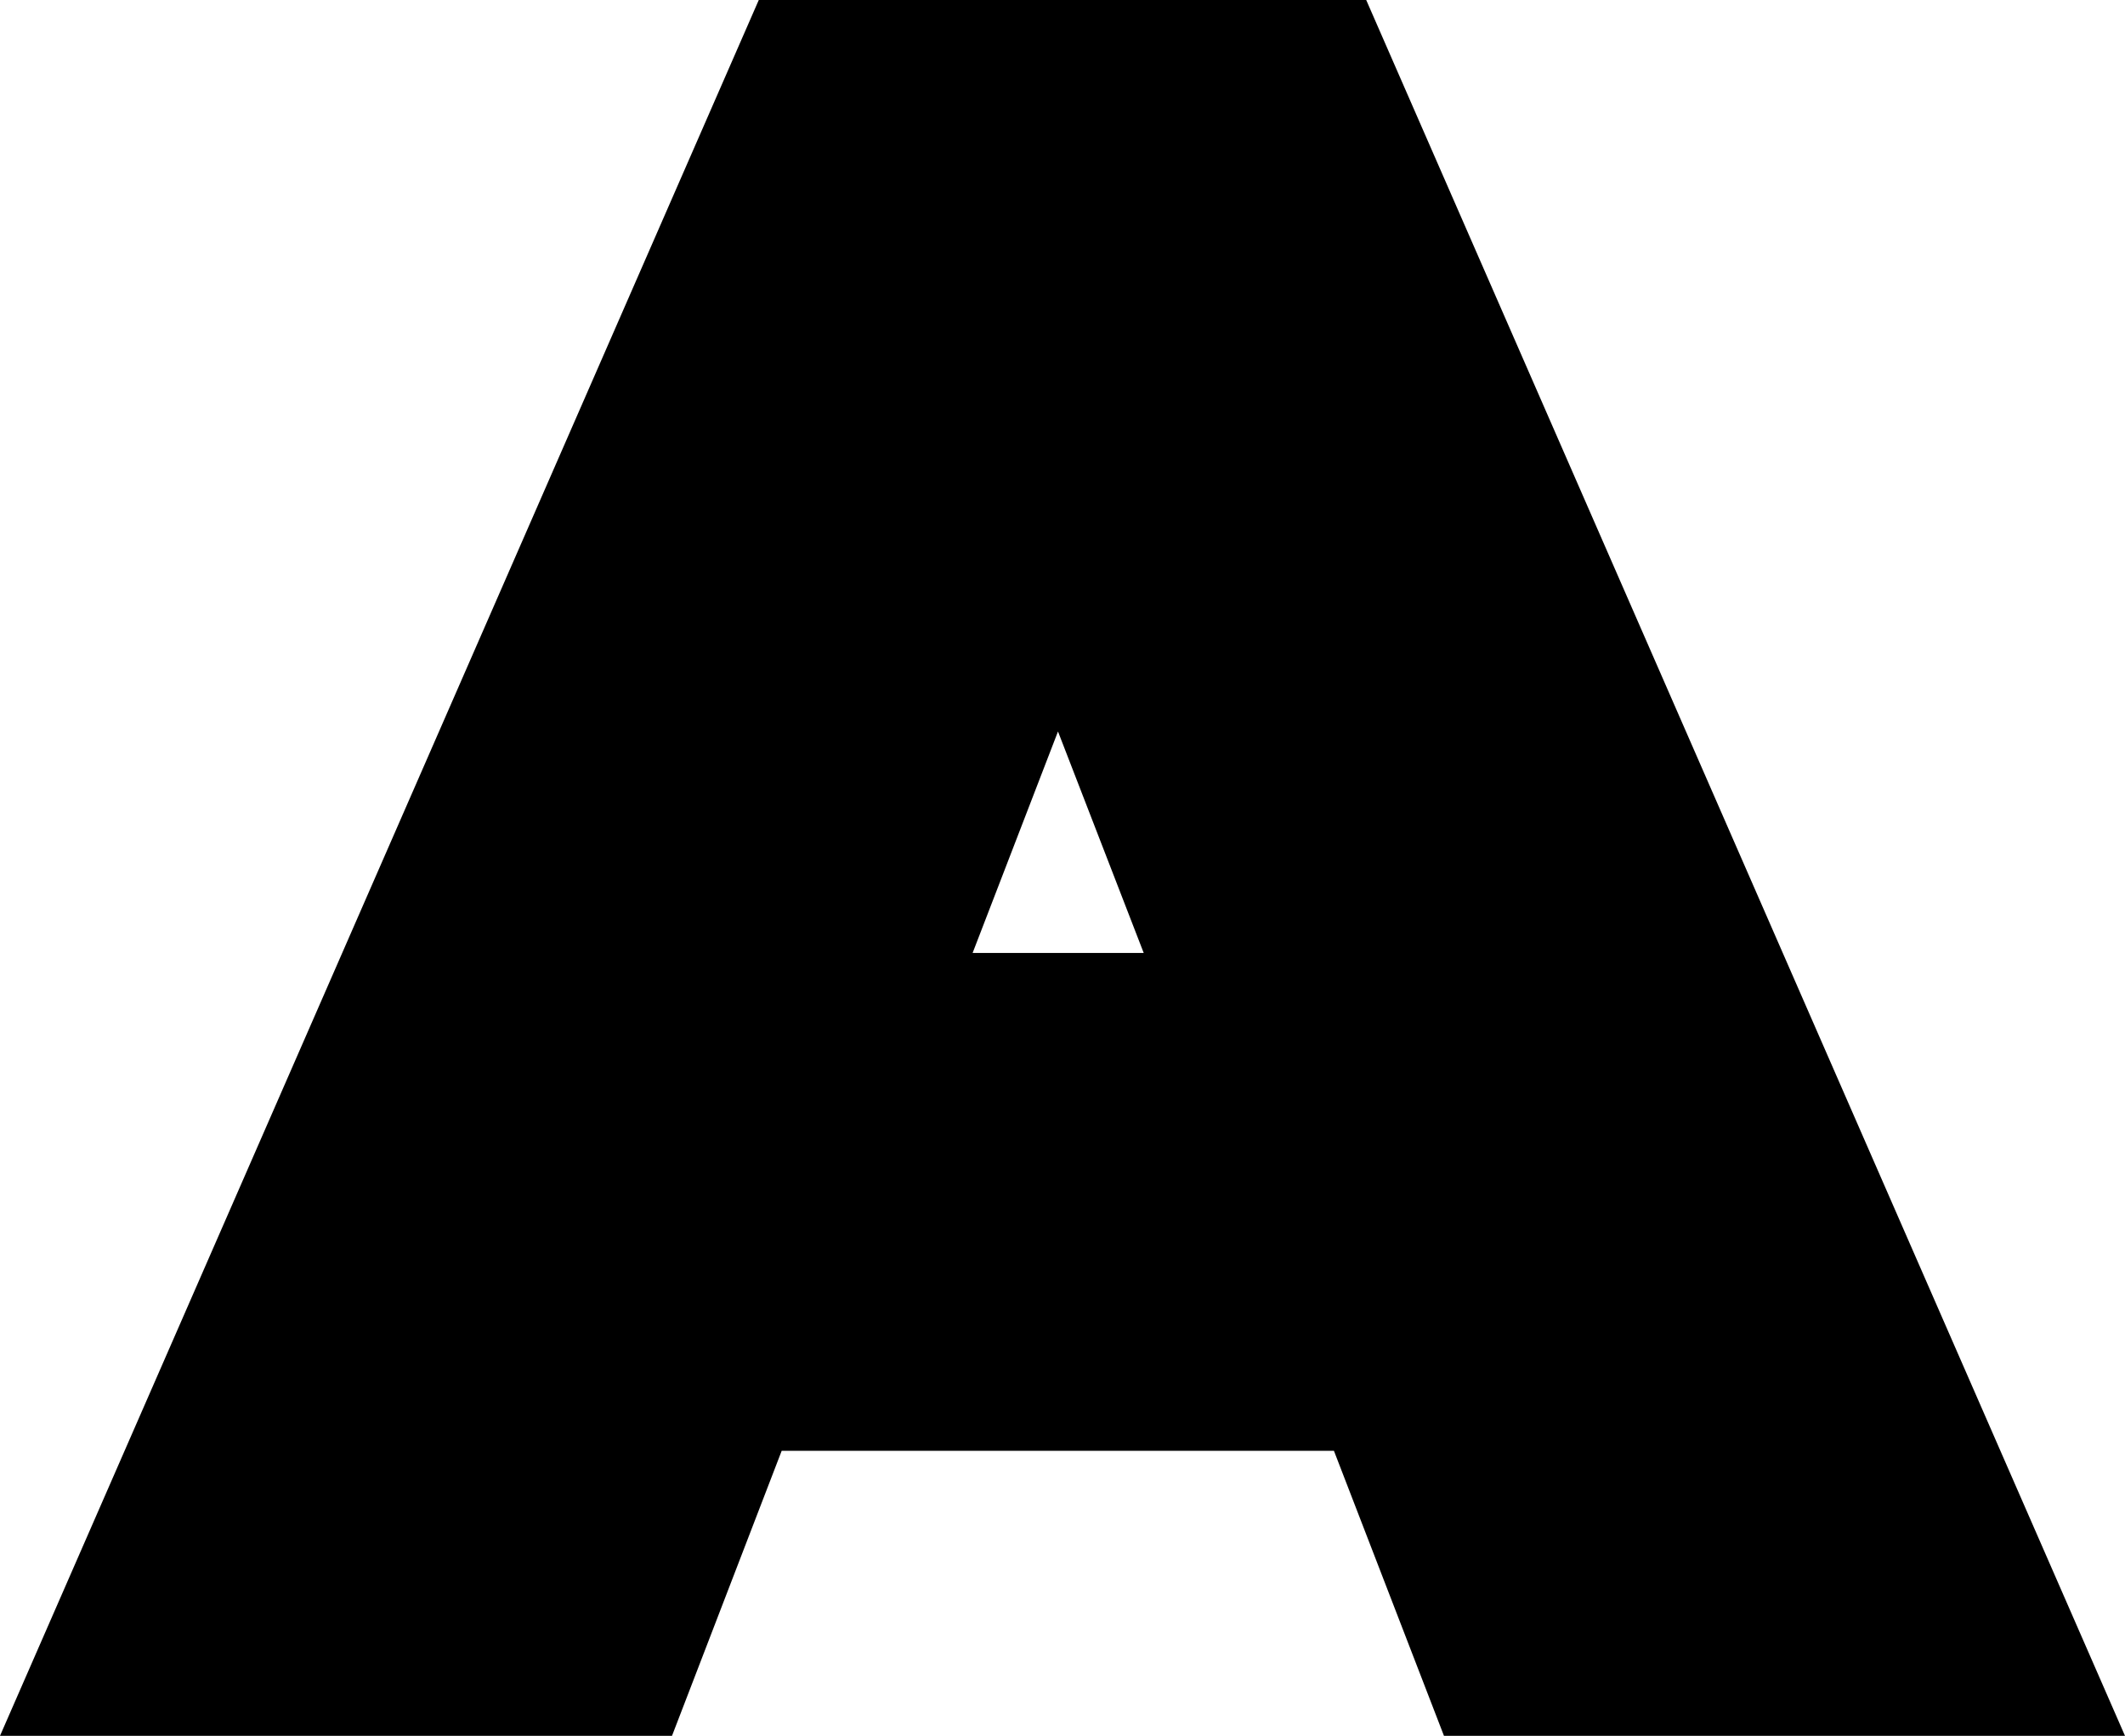 <?xml version="1.0" encoding="UTF-8"?><!-- Generator: Adobe Illustrator 21.0.2, SVG Export Plug-In . SVG Version: 6.00 Build 0)  --><svg xmlns="http://www.w3.org/2000/svg" style="enable-background:new 0 0 612.2 500" version="1.1" viewBox="0 0 612.2 500" x="0px" xml:space="preserve" y="0px">
<g id="change1_1">
	<path d="m225.2 417.9h159.1l31.7 82.1h196.2l-218.6-500h-175l-218.6 500h193.6l31.6-82.1zm79.6-207.2l24.7 63.8h-49.3l24.6-63.8z" fill="inherit"/>
</g>
</svg>